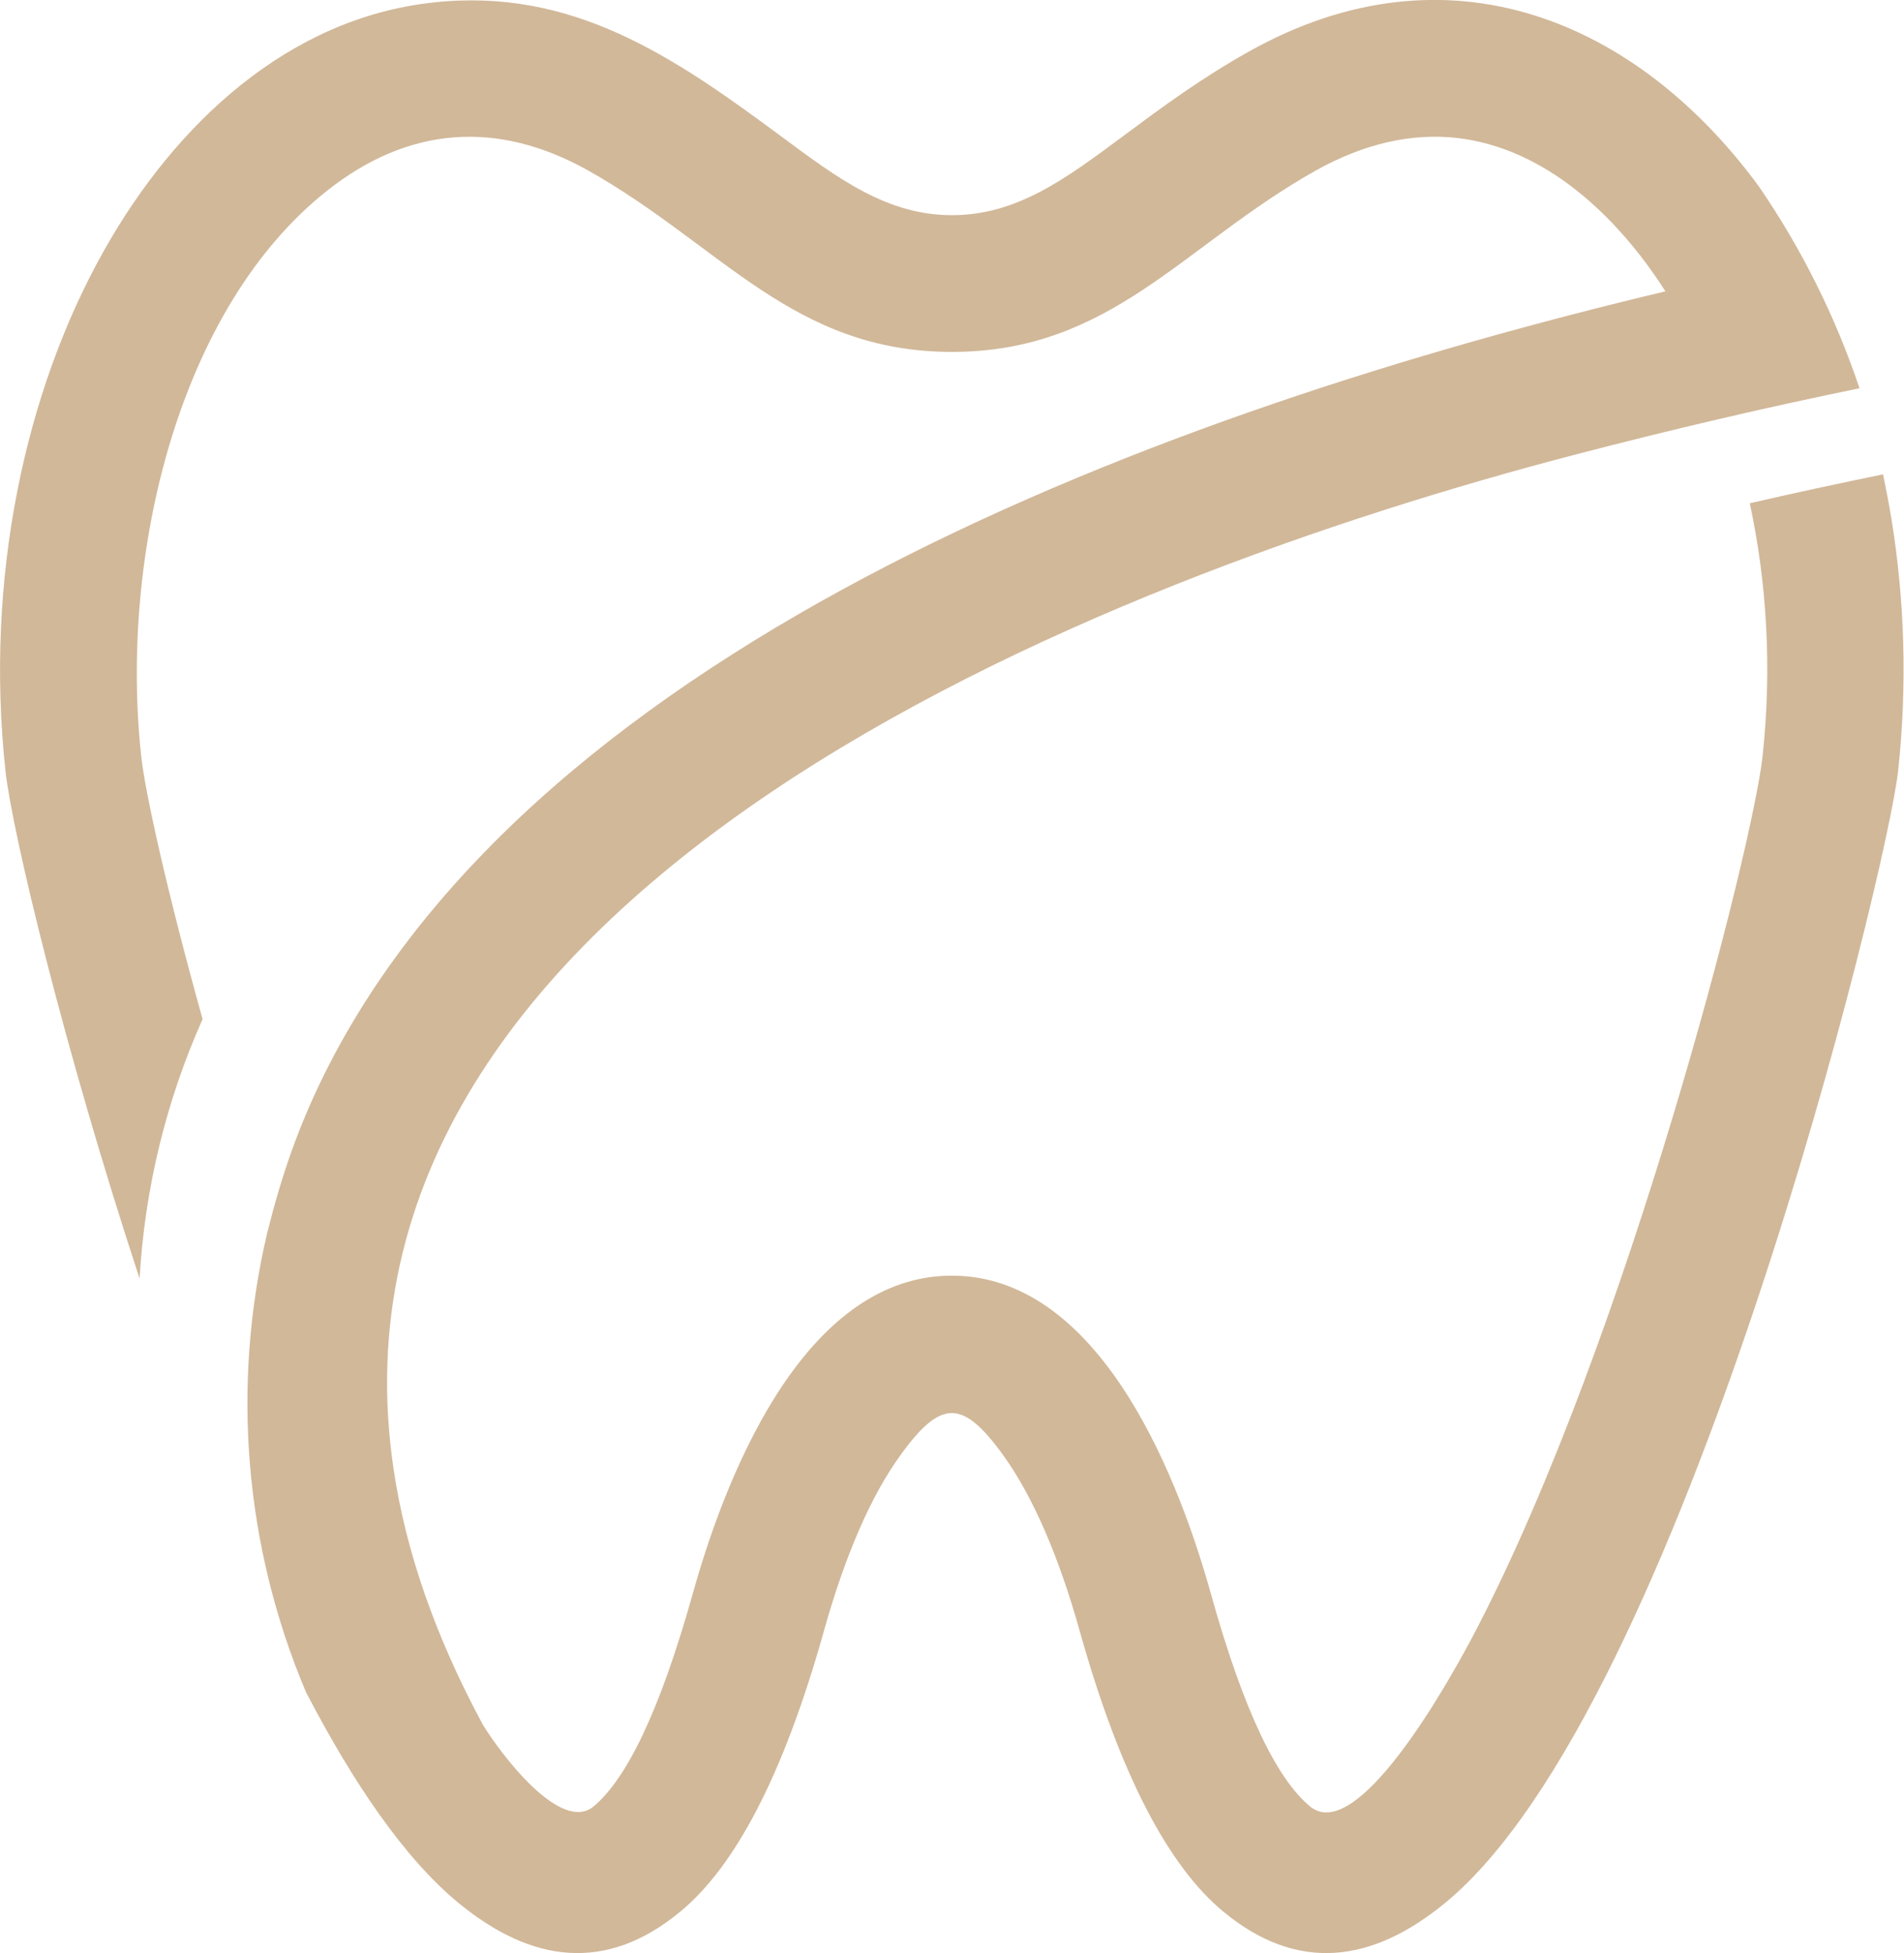 <svg xmlns="http://www.w3.org/2000/svg" id="OBJECTS" viewBox="0 0 100 102.58"><defs><style>      .cls-1 {        fill: #d1b899;        fill-rule: evenodd;      }    </style></defs><path class="cls-1" d="M97.67,20.41c-1.26-3.76-3.04-7.34-5.3-10.63-6.38-8.69-16.32-12.95-26.8-7.06-2.55,1.43-4.62,2.97-6.53,4.39-3.07,2.28-5.63,4.19-9.04,4.19s-5.97-1.91-9.04-4.19C35.37,2.97,30.06-.67,22.76.13,15.16.95,9.22,6.48,5.46,13.16,1.31,20.53-.81,30.39.29,40.5c.34,3.14,3.07,14.57,7.04,26.64.27-4.66,1.37-9.28,3.31-13.62-1.84-6.6-3.01-11.86-3.22-13.78-1.16-10.6,1.96-23.58,9.79-29.75,4.2-3.31,8.86-3.75,13.71-1.02,6.96,3.92,10.72,9.51,19.08,9.51s12.11-5.59,19.08-9.51c2.6-1.46,5.1-1.98,7.4-1.73,4.64.51,8.44,4.07,10.99,8.06-26.43,6.29-59.16,18.48-70.41,41.06-1.4,2.82-2.27,5.37-3.02,8.36-1.89,7.99-1.22,16.45,2.03,24.14,2.5,4.81,5.2,8.76,8.01,11.07,3.83,3.15,7.76,3.69,11.67.44,2.81-2.33,5.37-7.02,7.54-14.78,1.08-3.86,2.45-7.04,4-9.17,2.13-2.95,3.27-2.95,5.4,0,1.54,2.13,2.92,5.31,4,9.17,2.17,7.76,4.74,12.45,7.54,14.78,3.91,3.25,7.84,2.71,11.67-.44,12.52-10.28,23.22-54.2,23.79-59.44.49-4.53.34-9.01-.35-13.24-.13-.79-.28-1.57-.44-2.34-2.34.48-4.67.98-7,1.52.9,4.16,1.17,8.69.67,13.3-.53,4.81-7.09,30.55-15.03,45.84-1.6,3.08-6.3,11.32-8.74,9.29-1.72-1.43-3.47-4.94-5.21-11.19-1.97-7.05-6.18-16.68-13.6-16.68s-11.63,9.63-13.6,16.68c-1.75,6.25-3.5,9.76-5.21,11.19-1.74,1.45-4.92-2.81-5.82-4.29-2.49-4.61-4.05-9.1-4.69-13.43-4.5-30.33,36.61-46.64,62.15-53.29,5.07-1.32,9.92-2.45,14.84-3.46"></path></svg>